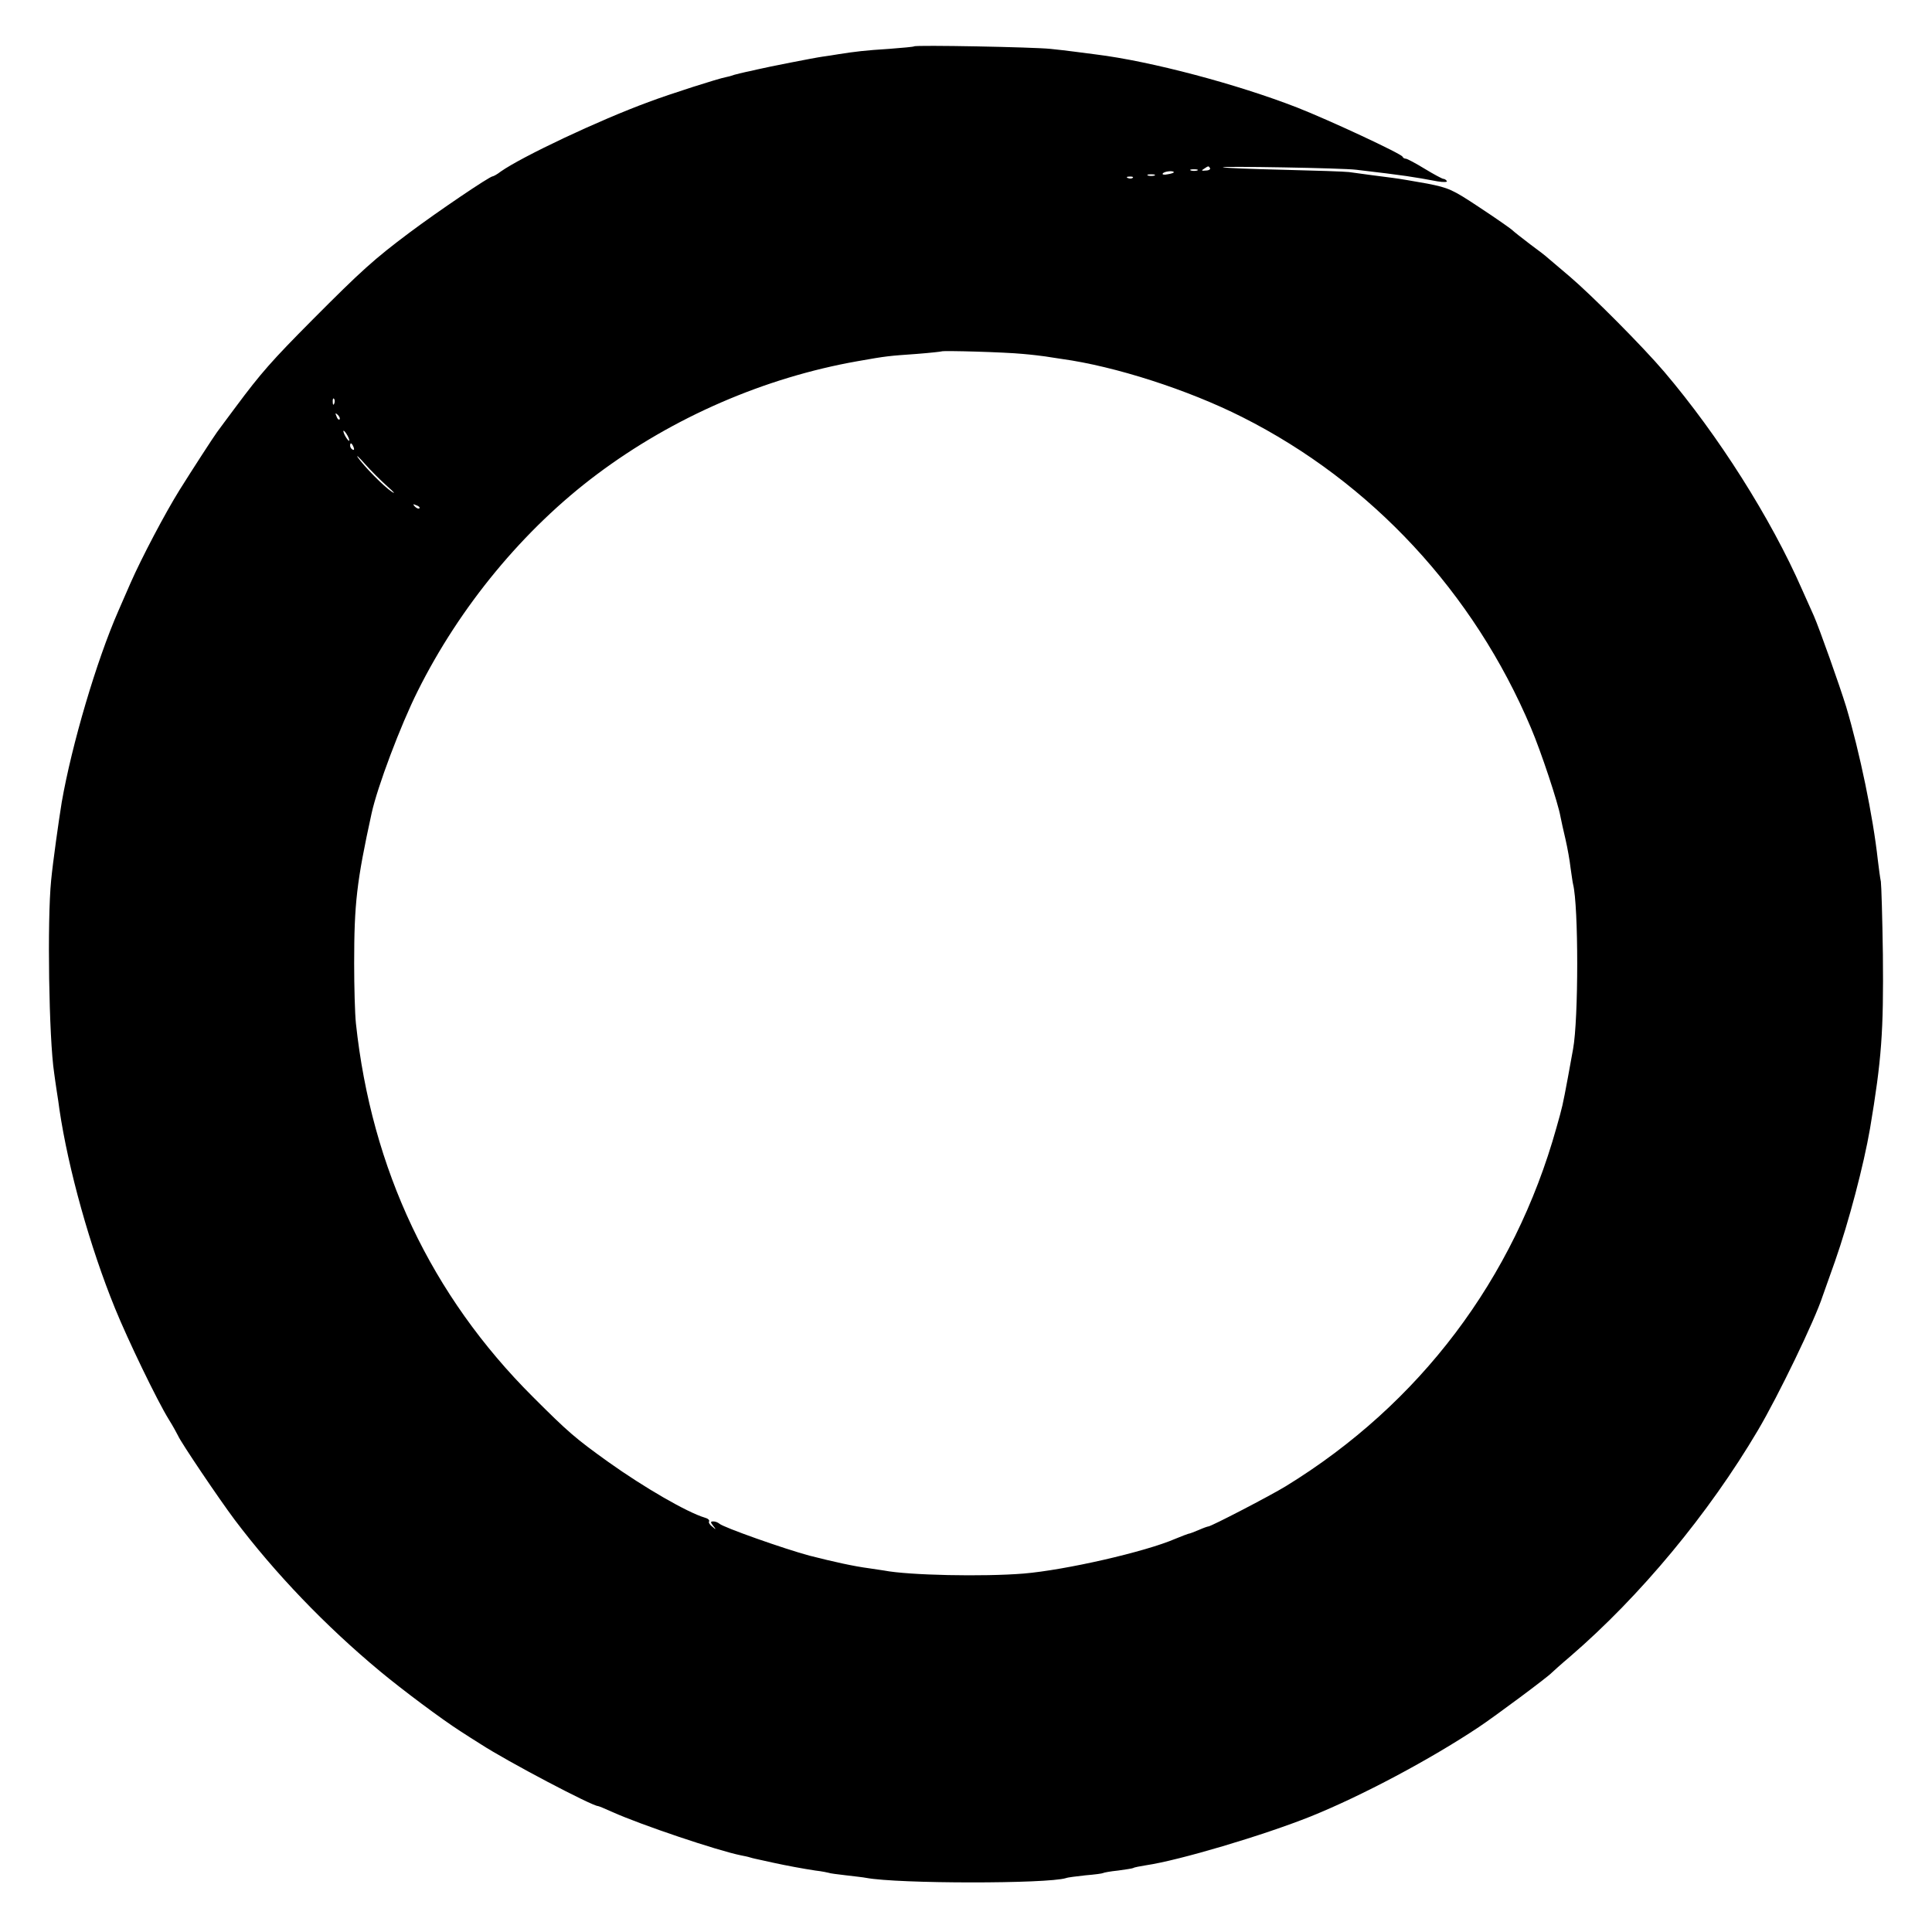 <?xml version="1.0" standalone="no"?>
<!DOCTYPE svg PUBLIC "-//W3C//DTD SVG 20010904//EN"
 "http://www.w3.org/TR/2001/REC-SVG-20010904/DTD/svg10.dtd">
<svg version="1.0" xmlns="http://www.w3.org/2000/svg"
 width="767pt" height="767pt" viewBox="0 0 767 767"
 preserveAspectRatio="xMidYMid meet">
<g transform="translate(0,767) scale(0.1,-0.1)"
fill="#000000" stroke="none">
<path d="M3629 7486 c-2 -2 -47 -6 -99 -10 -96 -6 -136 -11 -200 -21 -19 -3
-48 -8 -65 -10 -30 -4 -223 -42 -260 -51 -11 -3 -31 -7 -45 -10 -14 -3 -34 -8
-45 -11 -11 -4 -25 -8 -32 -9 -29 -5 -226 -68 -308 -99 -199 -73 -503 -217
-587 -276 -14 -11 -29 -19 -32 -19 -12 0 -216 -138 -331 -224 -140 -105 -190
-150 -385 -346 -161 -162 -204 -211 -303 -344 -37 -50 -71 -95 -75 -101 -14
-19 -99 -150 -149 -230 -58 -93 -151 -270 -195 -370 -17 -38 -38 -88 -48 -110
-87 -198 -185 -531 -225 -760 -12 -74 -35 -237 -42 -310 -16 -159 -9 -627 12
-765 2 -14 6 -45 10 -70 4 -25 9 -58 11 -75 35 -236 121 -545 221 -790 50
-123 166 -364 213 -440 17 -27 33 -57 37 -65 11 -26 162 -250 225 -334 160
-212 360 -421 578 -602 88 -73 243 -189 318 -237 23 -15 59 -38 80 -51 106
-69 443 -246 466 -246 3 0 29 -11 58 -24 111 -50 416 -153 511 -172 10 -2 26
-5 35 -8 9 -3 28 -7 42 -10 14 -3 36 -8 50 -11 50 -11 120 -24 167 -31 26 -3
50 -8 53 -9 3 -2 34 -6 69 -10 34 -4 70 -8 79 -10 127 -24 720 -24 794 -1 7 3
42 7 77 11 36 3 67 7 70 9 3 2 30 7 60 10 29 4 56 8 60 10 4 3 27 7 51 11 130
19 464 118 654 194 203 82 472 225 666 354 66 44 277 201 290 216 3 3 36 33
75 66 276 238 548 565 744 897 81 137 226 437 257 533 2 6 24 68 49 138 55
157 114 382 139 527 46 274 54 385 51 690 -2 146 -6 276 -8 290 -3 14 -8 52
-12 85 -19 174 -72 429 -126 610 -27 87 -105 307 -128 360 -10 22 -31 69 -47
105 -124 283 -332 611 -547 864 -85 100 -287 303 -375 378 -41 35 -80 68 -86
73 -6 6 -38 31 -71 55 -33 25 -66 51 -73 58 -7 6 -65 47 -129 89 -107 71 -121
77 -206 94 -51 9 -113 20 -139 23 -48 6 -116 15 -173 23 -16 2 -133 6 -260 9
-126 3 -234 7 -240 10 -13 5 479 -3 530 -10 196 -23 225 -28 322 -46 24 -4 40
-3 37 1 -3 5 -9 9 -14 9 -4 0 -38 18 -74 40 -36 22 -70 40 -75 40 -5 0 -11 3
-13 8 -5 12 -293 146 -418 195 -239 93 -581 184 -800 211 -25 3 -63 8 -85 11
-22 3 -65 8 -95 11 -65 7 -535 16 -541 10z m1175 -484 c2 -4 -5 -9 -17 -9 -17
-2 -19 0 -7 7 18 12 18 12 24 2z m-51 -9 c-7 -2 -19 -2 -25 0 -7 3 -2 5 12 5
14 0 19 -2 13 -5z m-93 -7 c0 -2 -11 -6 -25 -8 -13 -3 -22 -1 -19 3 5 9 44 13
44 5z m-77 -13 c-7 -2 -19 -2 -25 0 -7 3 -2 5 12 5 14 0 19 -2 13 -5z m-86 -9
c-3 -3 -12 -4 -19 -1 -8 3 -5 6 6 6 11 1 17 -2 13 -5z m-437 -699 c36 -3 76
-8 90 -10 14 -2 43 -7 65 -10 211 -29 501 -122 717 -231 512 -258 919 -696
1146 -1234 40 -94 108 -299 117 -352 3 -16 12 -56 20 -90 8 -35 17 -85 20
-113 4 -27 8 -57 10 -65 22 -87 22 -536 0 -655 -3 -16 -12 -66 -20 -110 -22
-118 -22 -117 -46 -202 -168 -601 -543 -1097 -1074 -1423 -62 -38 -297 -160
-308 -160 -3 0 -20 -6 -38 -14 -19 -8 -37 -15 -41 -15 -4 -1 -28 -10 -52 -20
-120 -52 -436 -124 -602 -138 -160 -13 -456 -7 -554 12 -14 2 -41 6 -60 9 -61
8 -142 26 -236 50 -101 27 -344 113 -358 127 -6 5 -16 9 -24 9 -12 0 -12 -3
-1 -17 13 -16 12 -17 -3 -4 -10 7 -16 17 -13 21 3 5 -5 12 -17 15 -70 21 -240
119 -383 221 -131 94 -158 117 -300 259 -403 402 -640 903 -702 1482 -4 37 -7
145 -7 238 0 238 10 325 69 595 23 106 115 350 183 486 168 337 422 644 712
861 303 227 666 384 1034 449 118 21 124 21 236 29 52 4 96 9 98 10 5 4 252
-3 322 -10z m-2733 -197 c-3 -8 -6 -5 -6 6 -1 11 2 17 5 13 3 -3 4 -12 1 -19z
m21 -63 c-3 -3 -9 2 -12 12 -6 14 -5 15 5 6 7 -7 10 -15 7 -18z m32 -65 c6
-11 8 -20 6 -20 -3 0 -10 9 -16 20 -6 11 -8 20 -6 20 3 0 10 -9 16 -20z m24
-46 c3 -8 2 -12 -4 -9 -6 3 -10 10 -10 16 0 14 7 11 14 -7z m134 -155 c26 -23
34 -32 17 -21 -32 21 -112 103 -135 137 -7 11 6 -1 29 -27 23 -26 63 -66 89
-89z m127 -87 c-3 -3 -11 0 -18 7 -9 10 -8 11 6 5 10 -3 15 -9 12 -12z"/>
</g>
</svg>
